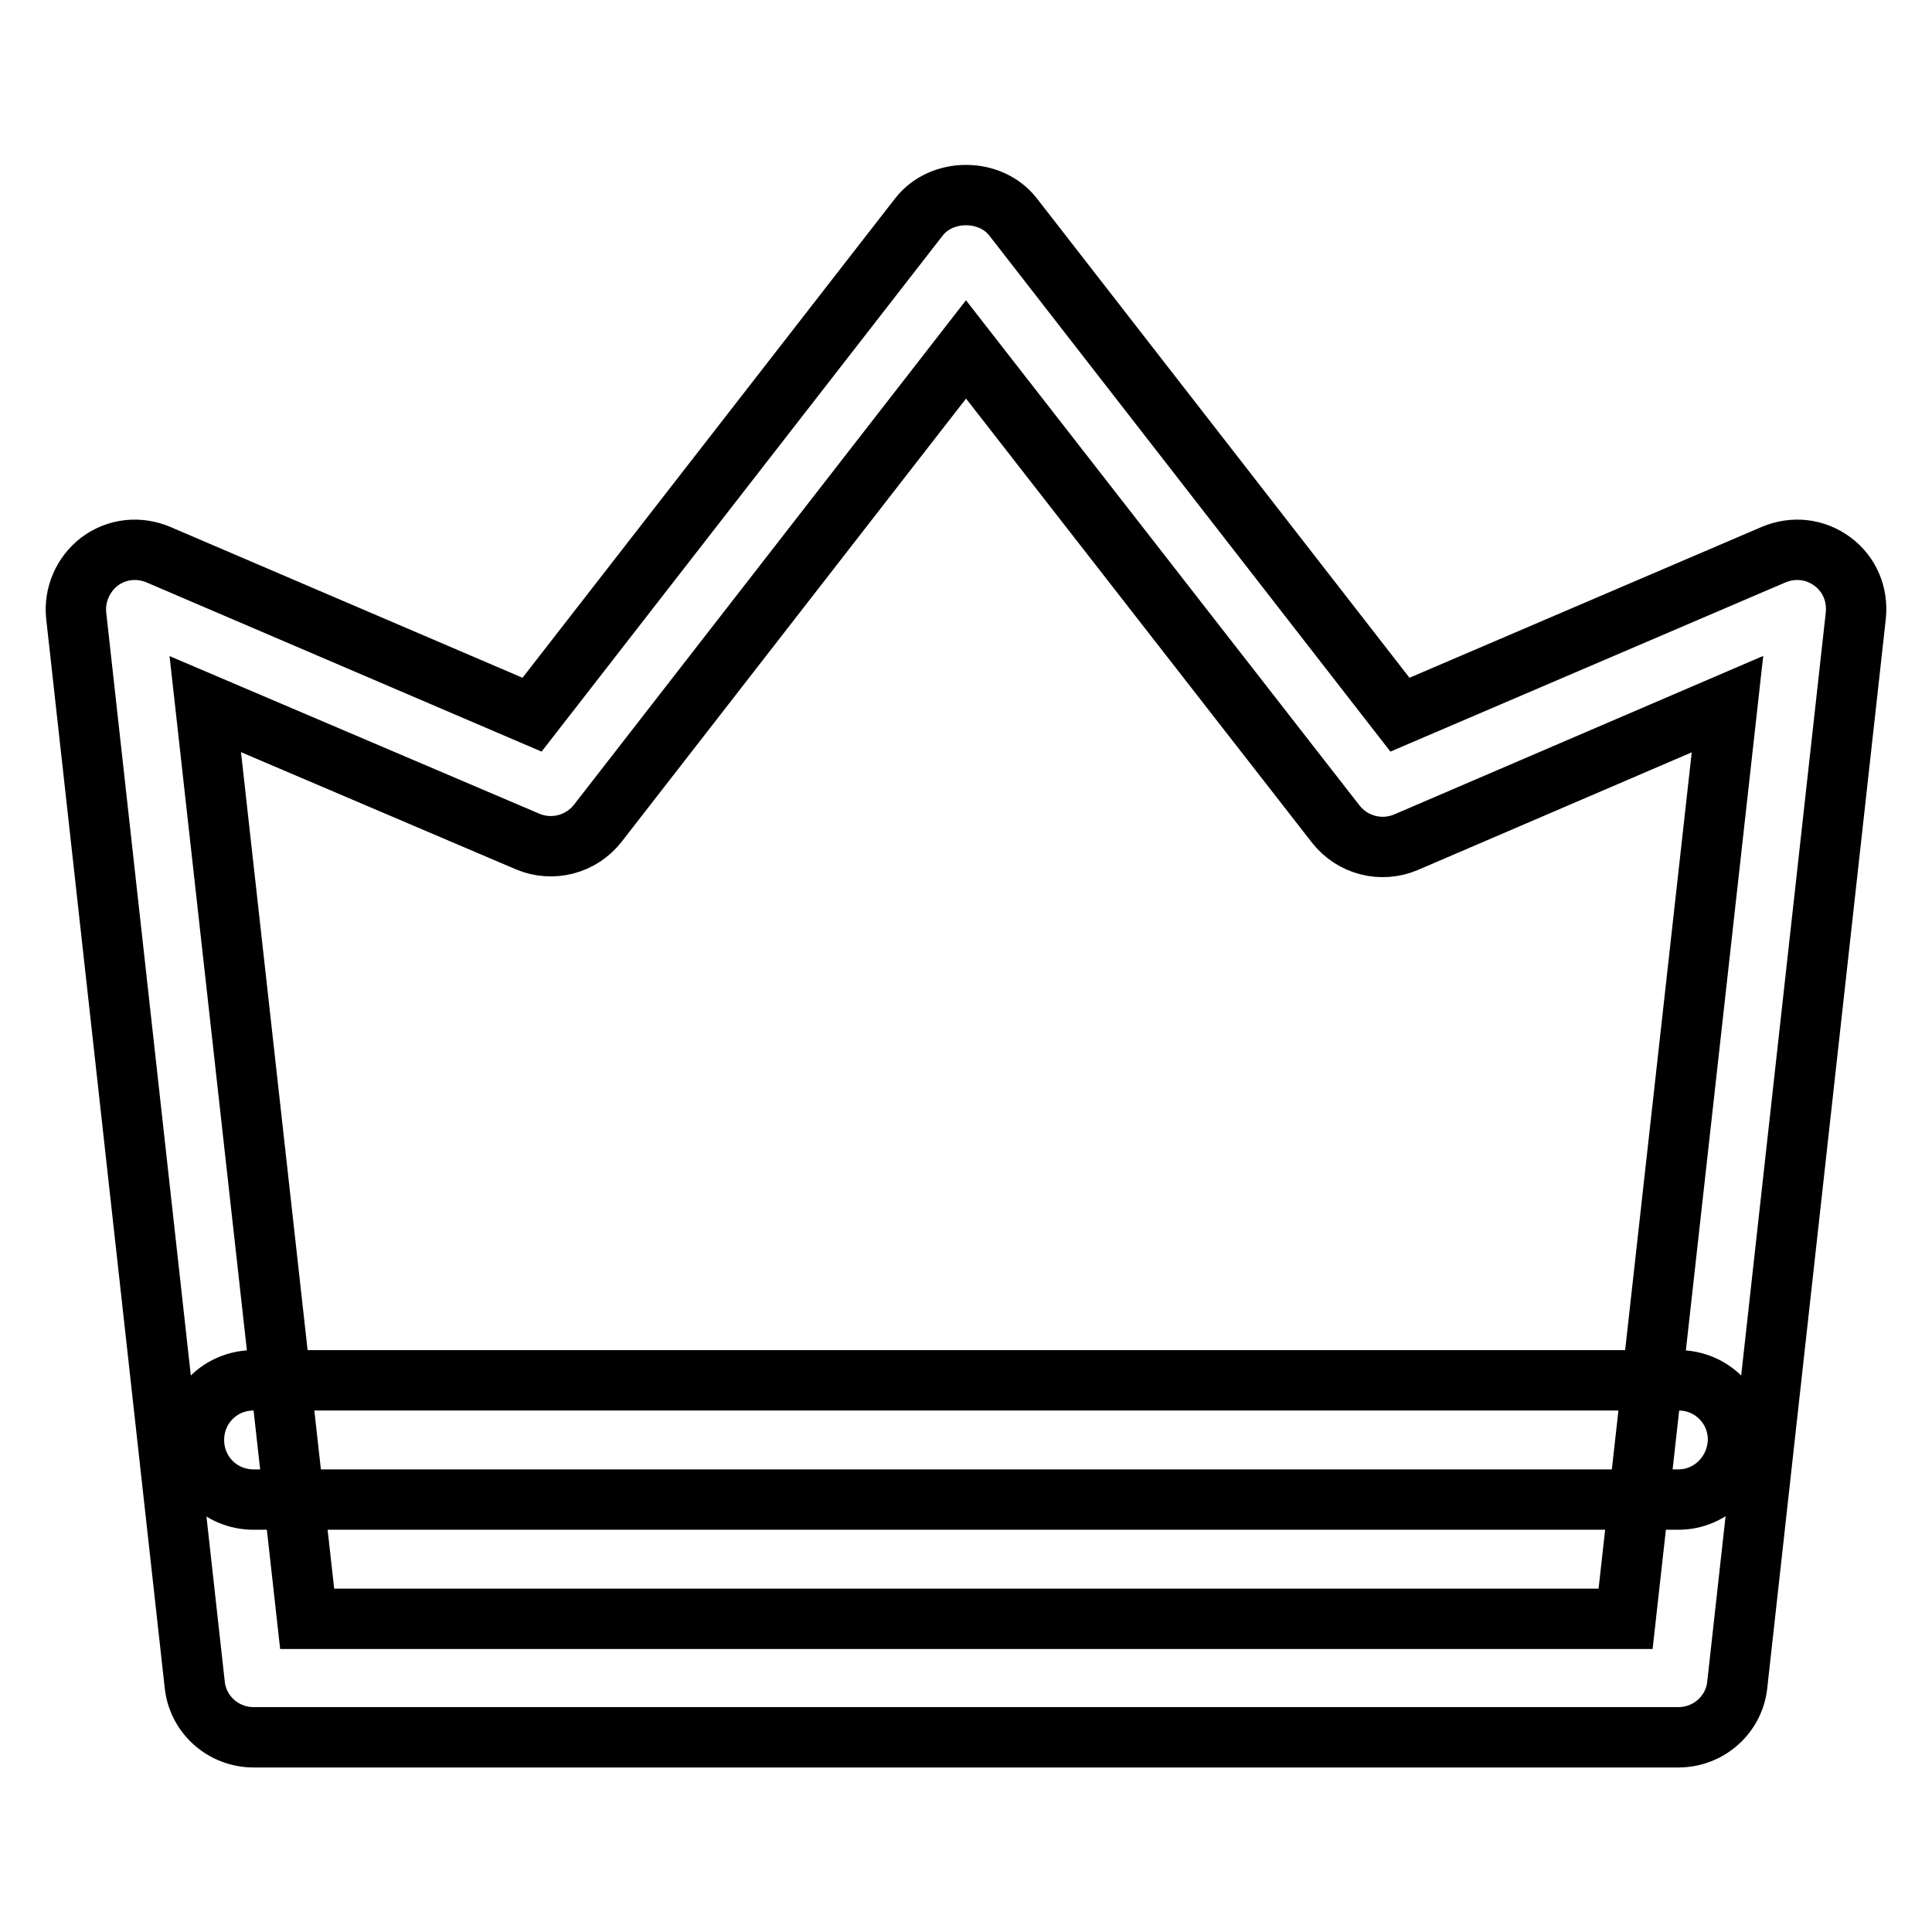<?xml version="1.0" encoding="utf-8"?>
<!-- Svg Vector Icons : http://www.onlinewebfonts.com/icon -->
<!DOCTYPE svg PUBLIC "-//W3C//DTD SVG 1.1//EN" "http://www.w3.org/Graphics/SVG/1.1/DTD/svg11.dtd">
<svg version="1.1" xmlns="http://www.w3.org/2000/svg" xmlns:xlink="http://www.w3.org/1999/xlink" x="0px" y="0px" viewBox="0 0 256 256" enable-background="new 0 0 256 256" xml:space="preserve">
<g> <path stroke-width="8" fill-opacity="0" stroke="#000000"  d="M222.4,198.7H33.6c-4.4,0-7.9-3.5-7.9-7.9c0-4.4,3.5-7.9,7.9-7.9h188.8c4.4,0,7.9,3.5,7.9,7.9 C230.2,195.2,226.7,198.7,222.4,198.7z"/> <path stroke-width="8" fill-opacity="0" stroke="#000000"  d="M222.4,230.2H33.6c-4,0-7.4-3-7.8-7L10.1,81.6c-0.3-2.8,0.9-5.5,3.1-7.2c2.3-1.7,5.2-2,7.8-0.9l49.5,21.2 l51.3-66c3-3.8,9.4-3.8,12.4,0l51.3,66L235,73.5c2.6-1.1,5.5-0.8,7.8,0.9c2.3,1.7,3.4,4.4,3.1,7.2l-15.7,141.6 C229.8,227.2,226.4,230.2,222.4,230.2L222.4,230.2z M40.7,214.5h174.7l13.5-121.2l-42.6,18.3c-3.3,1.4-7.1,0.4-9.3-2.4L128,46.3 l-48.8,62.8c-2.2,2.8-6,3.8-9.3,2.4L27.2,93.3L40.7,214.5z"/></g>
</svg>